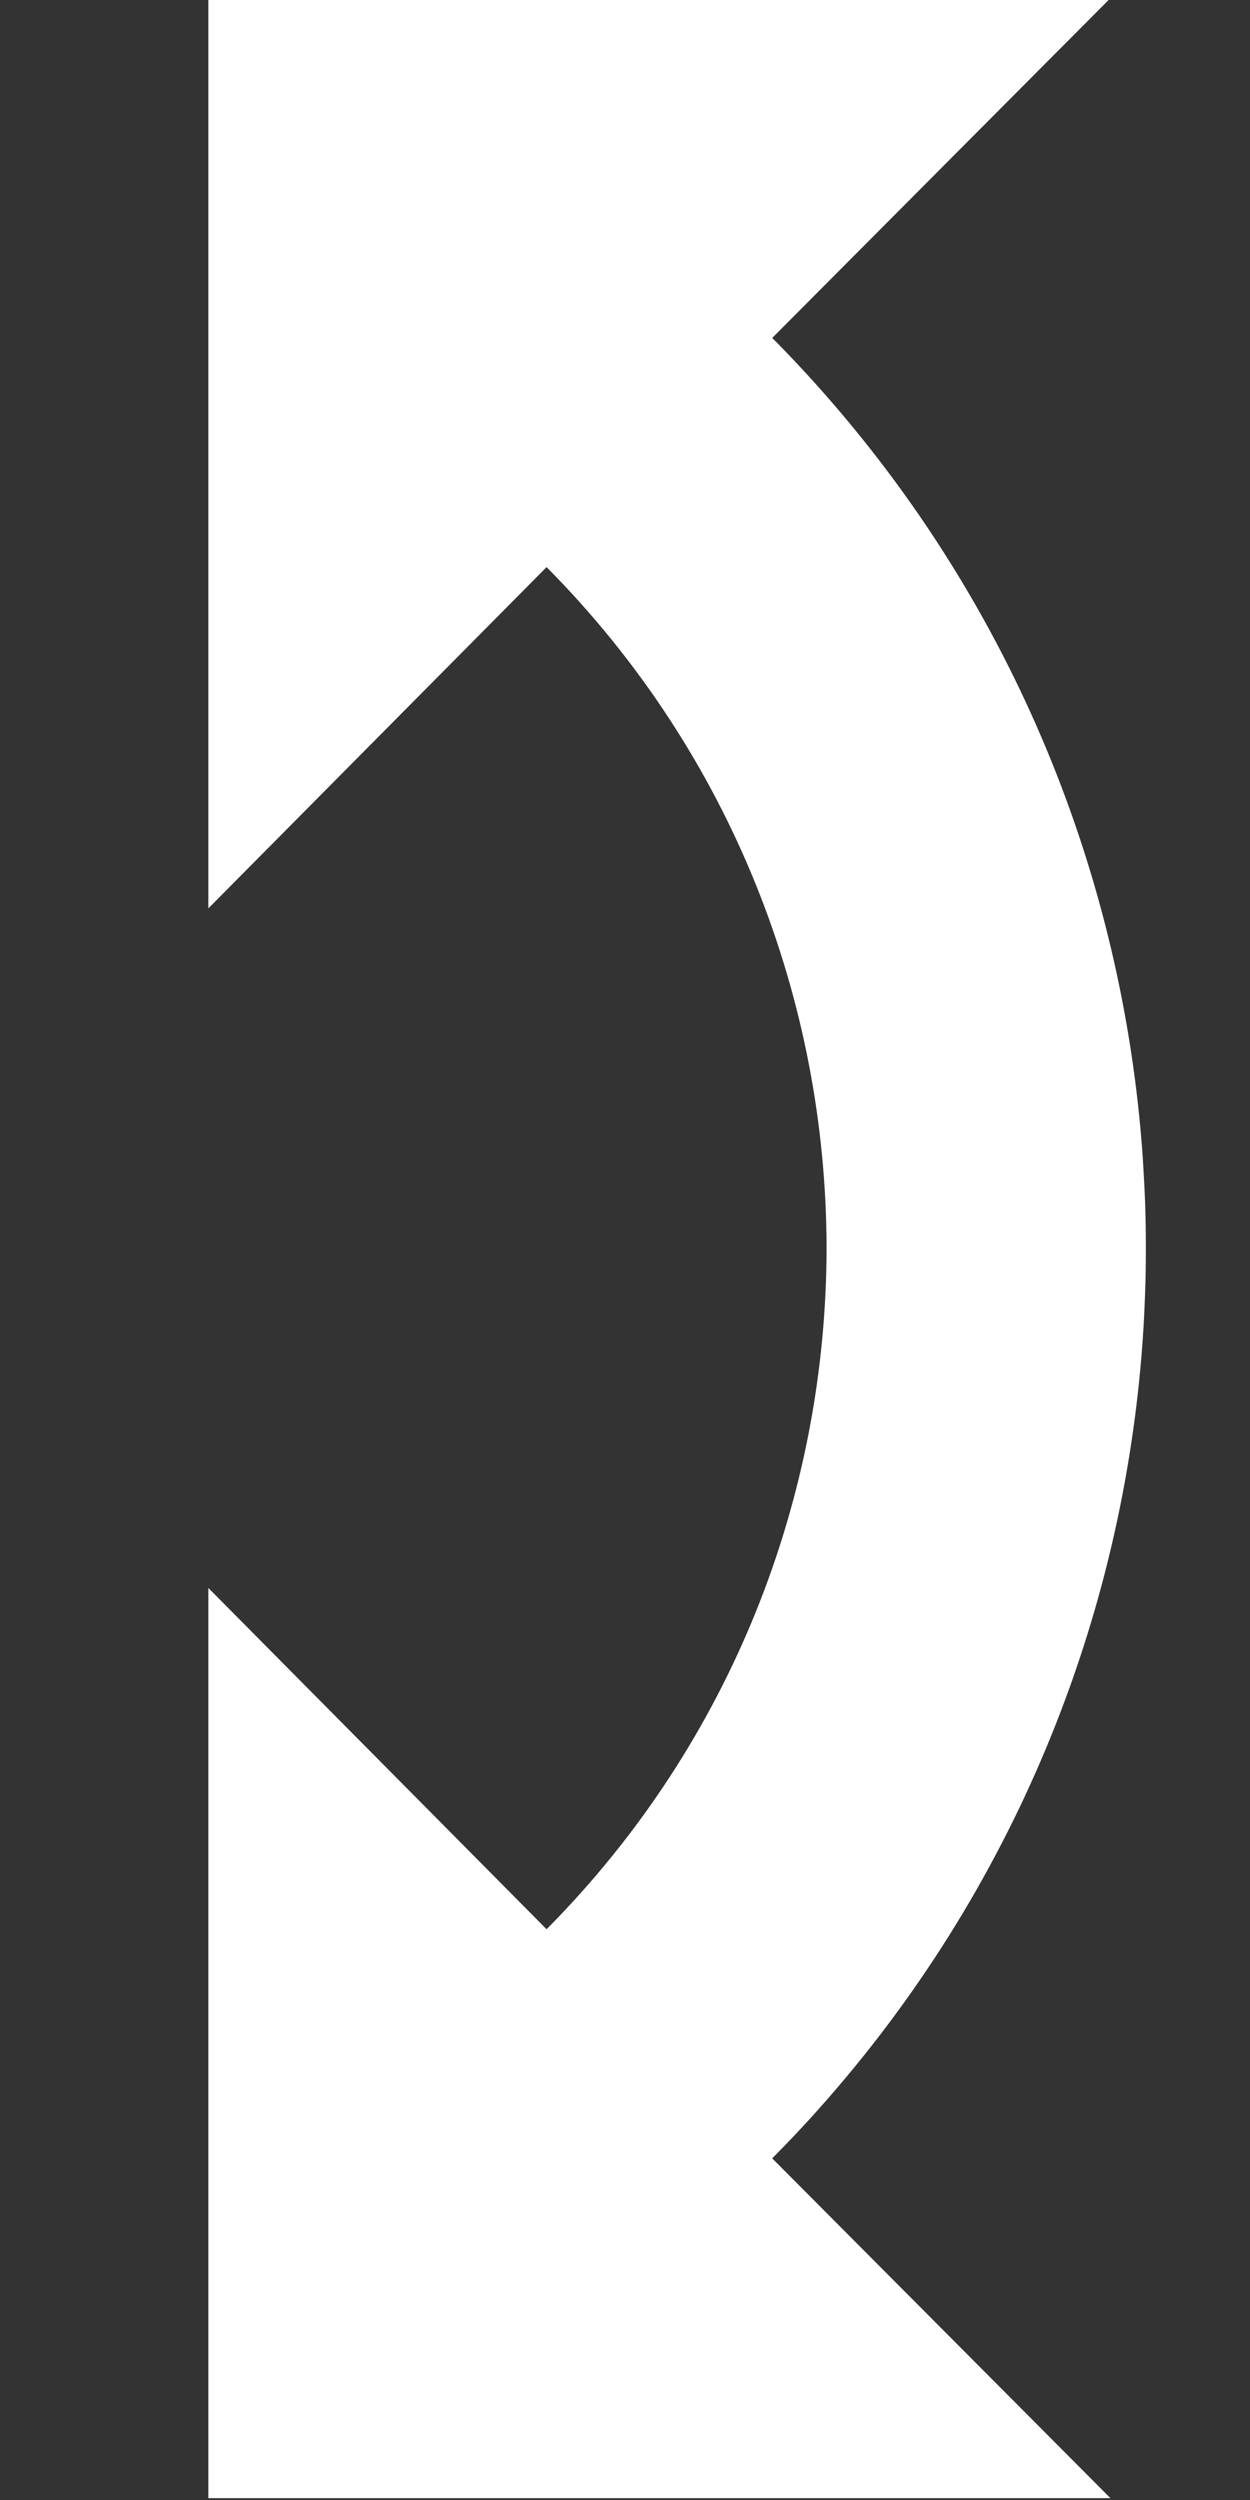 
<svg width="12" height="24" enable-background="new 0 0 525.166 525.166" version="1.1" viewBox="0 0 12 24" xml:space="preserve" xmlns="http://www.w3.org/2000/svg"><rect x="0" y="0" width="12" height="24" fill="#333333" stroke="none"/><g transform="matrix(1 0 0 1.009 2 -505.91)" fill="#fff"><path d="m1.979e-4 501.38v8.66l3.247-3.247c1.788 1.788 2.684 4.133 2.688 6.48-0.004 2.346-0.899 4.692-2.688 6.48l-3.247-3.247v8.66h8.66l-3.247-3.233c0.075-0.075 0.148-0.15 0.221-0.226 1.49e-5 -1e-5 -1.58e-5 -9e-5 0-9e-5 0.072-0.076 0.144-0.153 0.214-0.231 1.49e-5 -2e-5 -1.58e-5 -1e-4 0-1e-4 1.892-2.095 2.932-4.684 3.121-7.322 0.007-0.097 0.013-0.195 0.017-0.293 1.19e-5 -2.3e-4 -1.19e-5 -4.8e-4 0-7.2e-4 0.005-0.098 0.008-0.195 0.011-0.293 6.9e-6 -2.7e-4 -5.9e-6 -5.4e-4 0-8.1e-4 0.002-0.098 0.003-0.195 0.003-0.293v-7.4e-4c0-0.098-0.001-0.195-0.003-0.293-5.9e-6 -2.9e-4 6.9e-6 -5.6e-4 0-8.2e-4 -0.002-0.098-0.006-0.195-0.011-0.293-1.19e-5 -2.3e-4 1.19e-5 -4.9e-4 0-7.2e-4 -0.005-0.098-0.011-0.195-0.017-0.293-0.189-2.638-1.23-5.227-3.121-7.322-1.49e-5 -2e-5 1.49e-5 -8e-5 0-1e-4 -0.07-0.078-0.141-0.154-0.214-0.231-1.49e-5 -1e-5 1.49e-5 -7e-5 0-9e-5 -0.072-0.076-0.146-0.152-0.221-0.226l3.247-3.233-8.66-1e-5" fill="#fff"/></g></svg>
